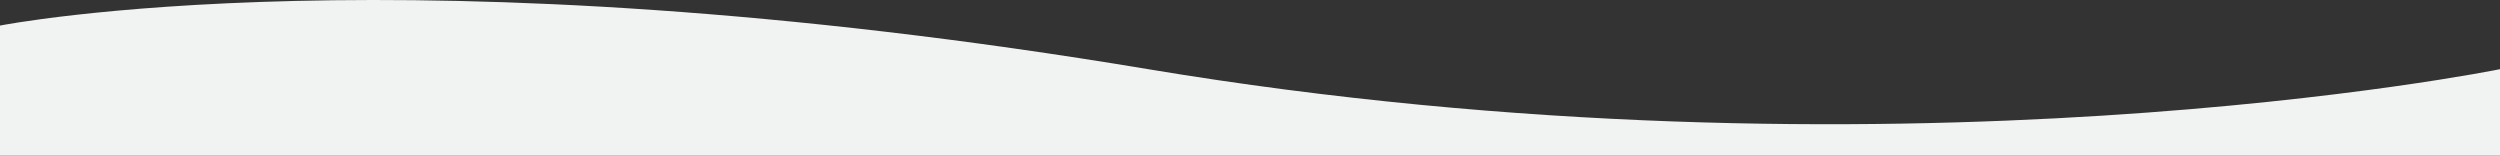<?xml version="1.0" encoding="UTF-8"?><svg xmlns="http://www.w3.org/2000/svg" width="1920" height="119.55" viewBox="0 0 1920 119.55"><rect x="0" y="0" width="1920" height="119.55" fill="#333333" stroke="none"/><g id="a"/><g id="b"><g id="c"><g id="d"><g id="e"><path id="f" d="M1920,119.55H0V19.64S311.17-42,881.79,53.13c570.62,95.14,1038.21,0,1038.21,0V119.55Z" fill="#f1f2f2"/></g></g></g></g></svg>